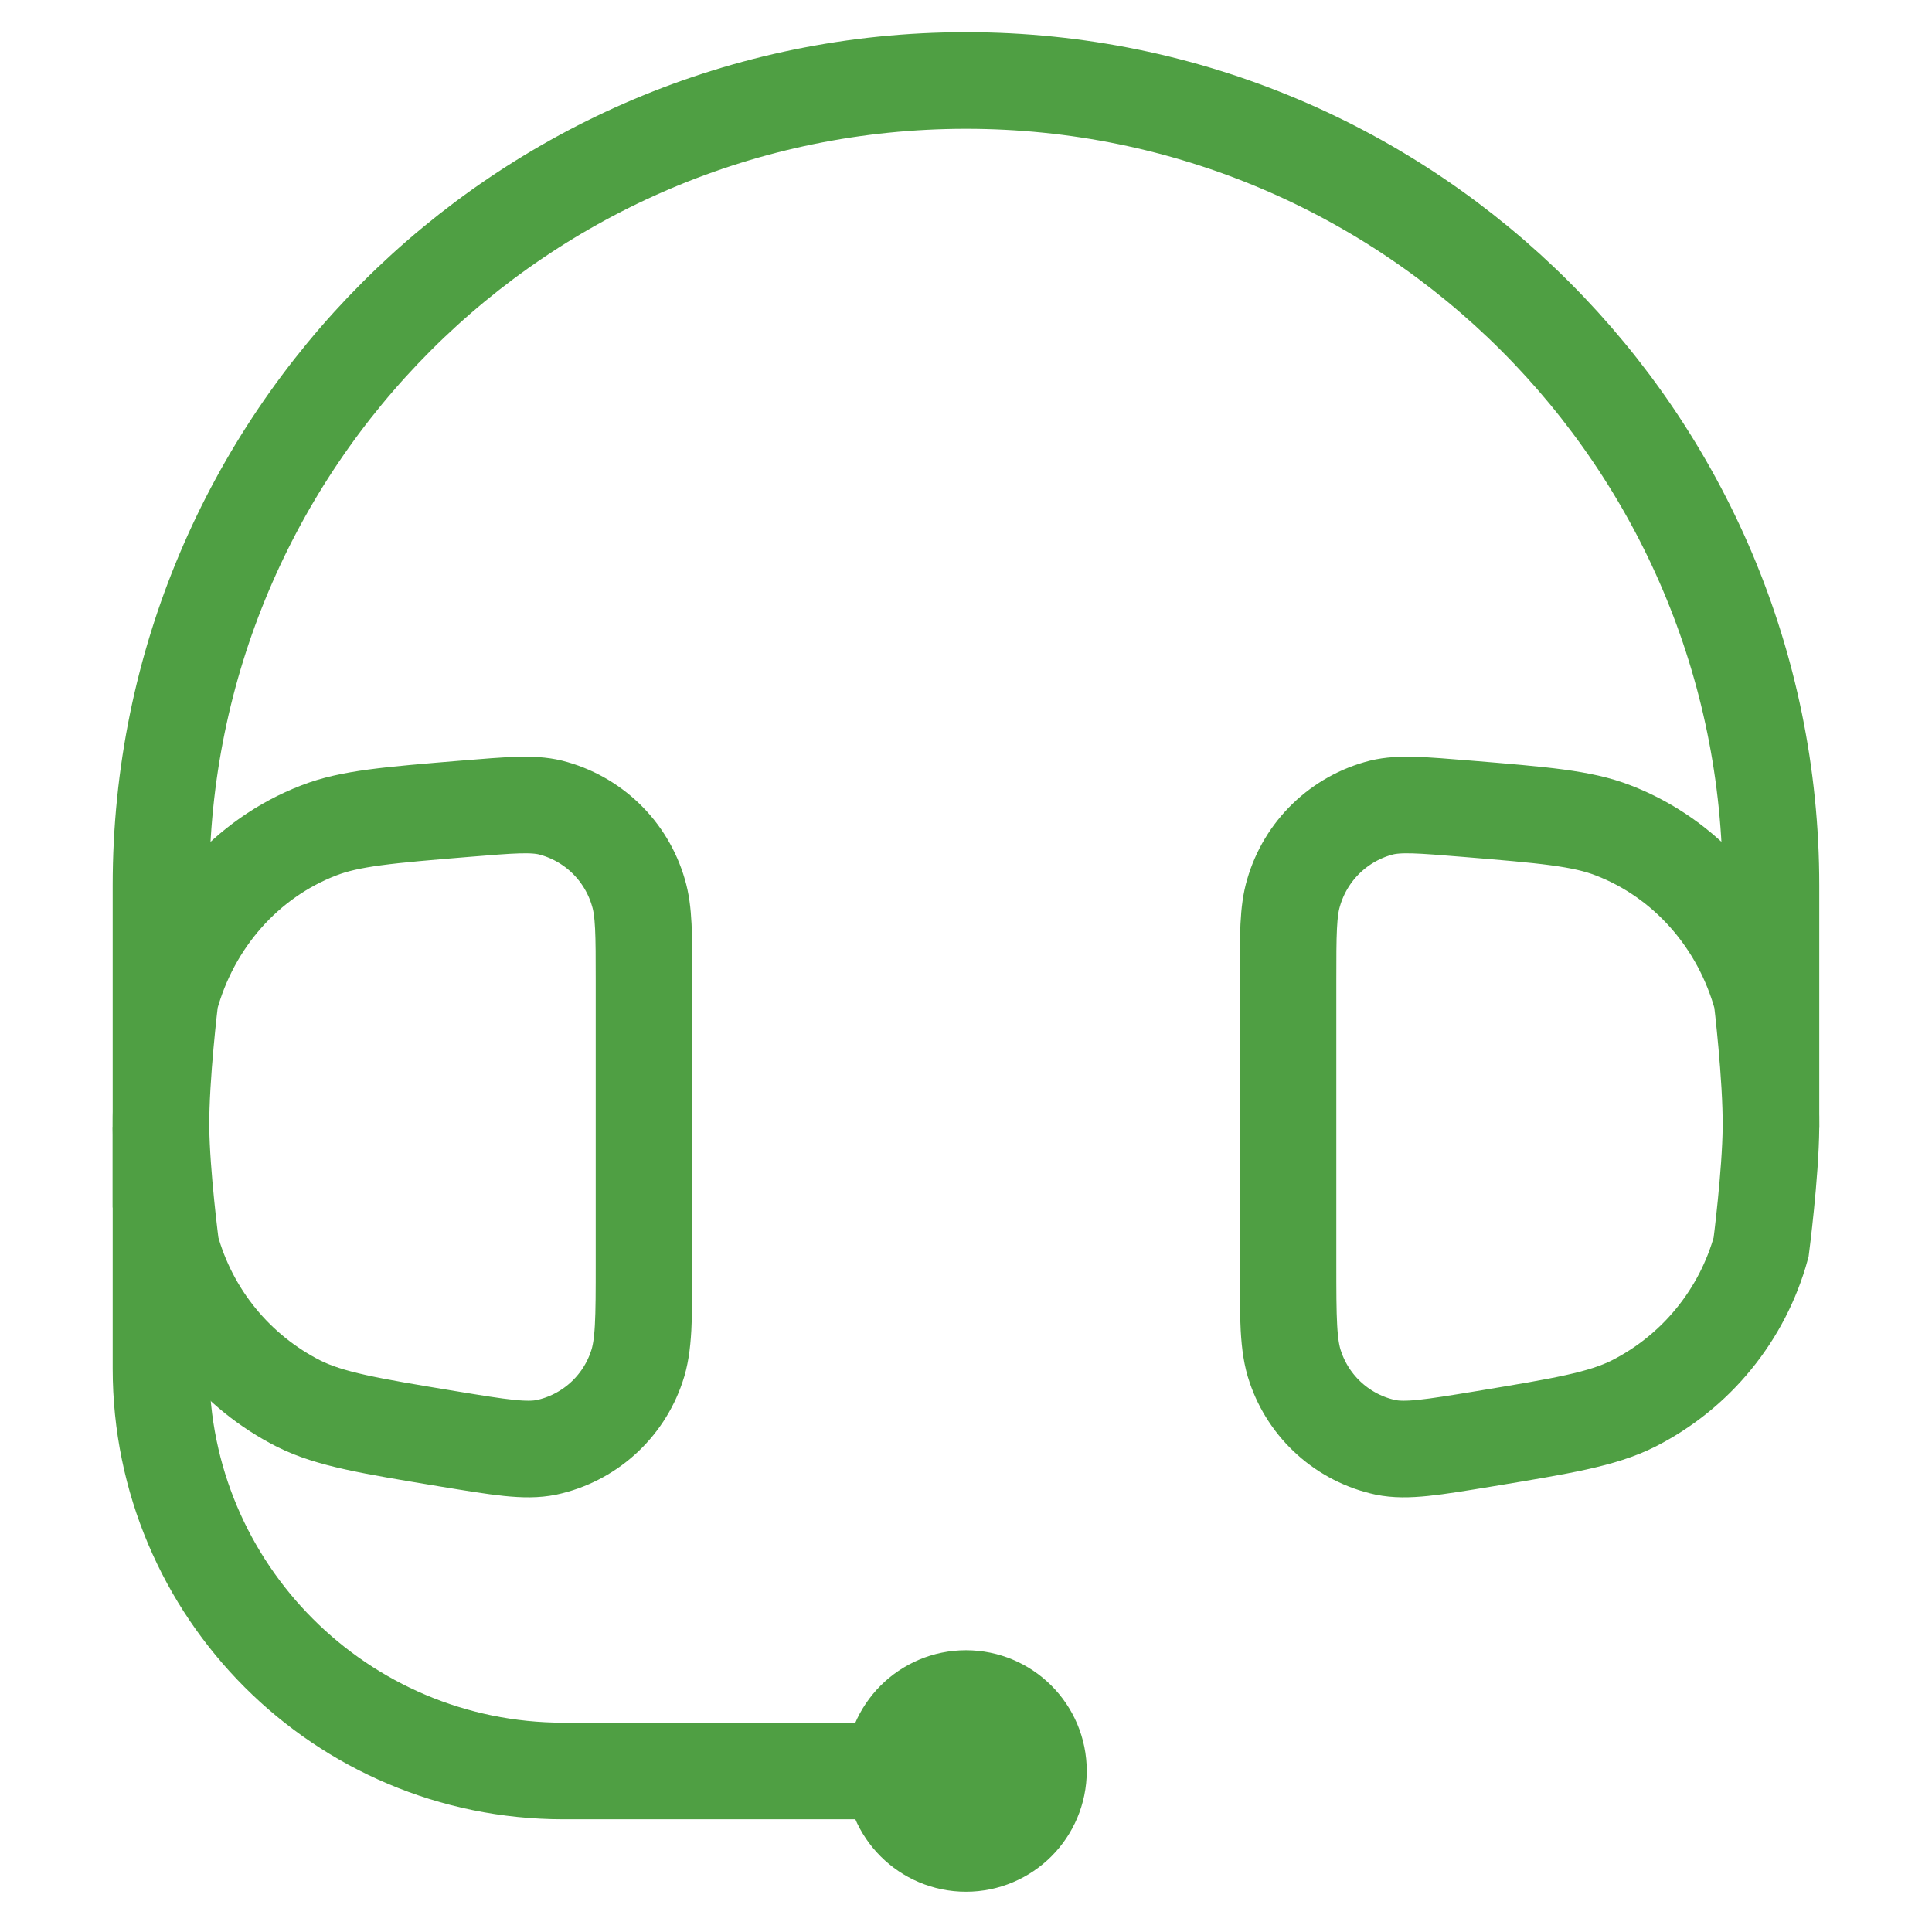 <svg width="80" height="80" viewBox="0 0 80 80" fill="none" xmlns="http://www.w3.org/2000/svg">
<path d="M73.332 46.667V36.667C73.332 18.257 58.409 3.333 39.999 3.333C21.589 3.333 6.666 18.257 6.666 36.667V50" stroke="#4F9F43" stroke-width="4"/>
<path d="M6.666 46.667V56.667C6.666 65.872 14.127 73.333 23.332 73.333H39.999" stroke="#4F9F43" stroke-width="4"/>
<path d="M26.667 40.623C26.667 38.697 26.667 37.733 26.437 36.967C26.19 36.111 25.723 35.334 25.083 34.715C24.442 34.096 23.651 33.655 22.787 33.437C22.037 33.257 21.12 33.337 19.28 33.487C16.094 33.75 14.497 33.88 13.197 34.387C10.2 35.543 7.914 38.13 7.044 41.347C7.044 41.347 6.649 44.584 6.666 46.667C6.682 48.617 7.077 51.643 7.077 51.643C7.459 53.033 8.127 54.327 9.038 55.443C9.95 56.559 11.085 57.472 12.37 58.123C13.677 58.773 15.297 59.04 18.537 59.577C20.687 59.93 21.764 60.11 22.634 59.93C23.491 59.745 24.285 59.34 24.939 58.756C25.593 58.172 26.084 57.428 26.364 56.597C26.667 55.727 26.667 54.587 26.667 52.31V40.623ZM53.334 40.623C53.334 38.697 53.334 37.733 53.564 36.967C53.811 36.111 54.278 35.334 54.918 34.715C55.559 34.096 56.35 33.655 57.214 33.437C57.964 33.257 58.88 33.337 60.717 33.487C63.907 33.75 65.504 33.88 66.804 34.387C69.8 35.543 72.087 38.13 72.957 41.347C72.957 41.347 73.349 44.584 73.332 46.667C73.316 48.617 72.924 51.643 72.924 51.643C72.542 53.033 71.874 54.327 70.962 55.443C70.051 56.559 68.916 57.472 67.63 58.123C66.324 58.773 64.704 59.04 61.464 59.577C59.314 59.93 58.237 60.11 57.367 59.93C56.51 59.745 55.716 59.34 55.062 58.756C54.408 58.172 53.917 57.428 53.637 56.597C53.334 55.727 53.334 54.587 53.334 52.31V40.623Z" stroke="#4F9F43" stroke-width="4"/>
<circle cx="40" cy="73.333" r="2.5" stroke="#4F9F43" stroke-width="5"/>
</svg>
